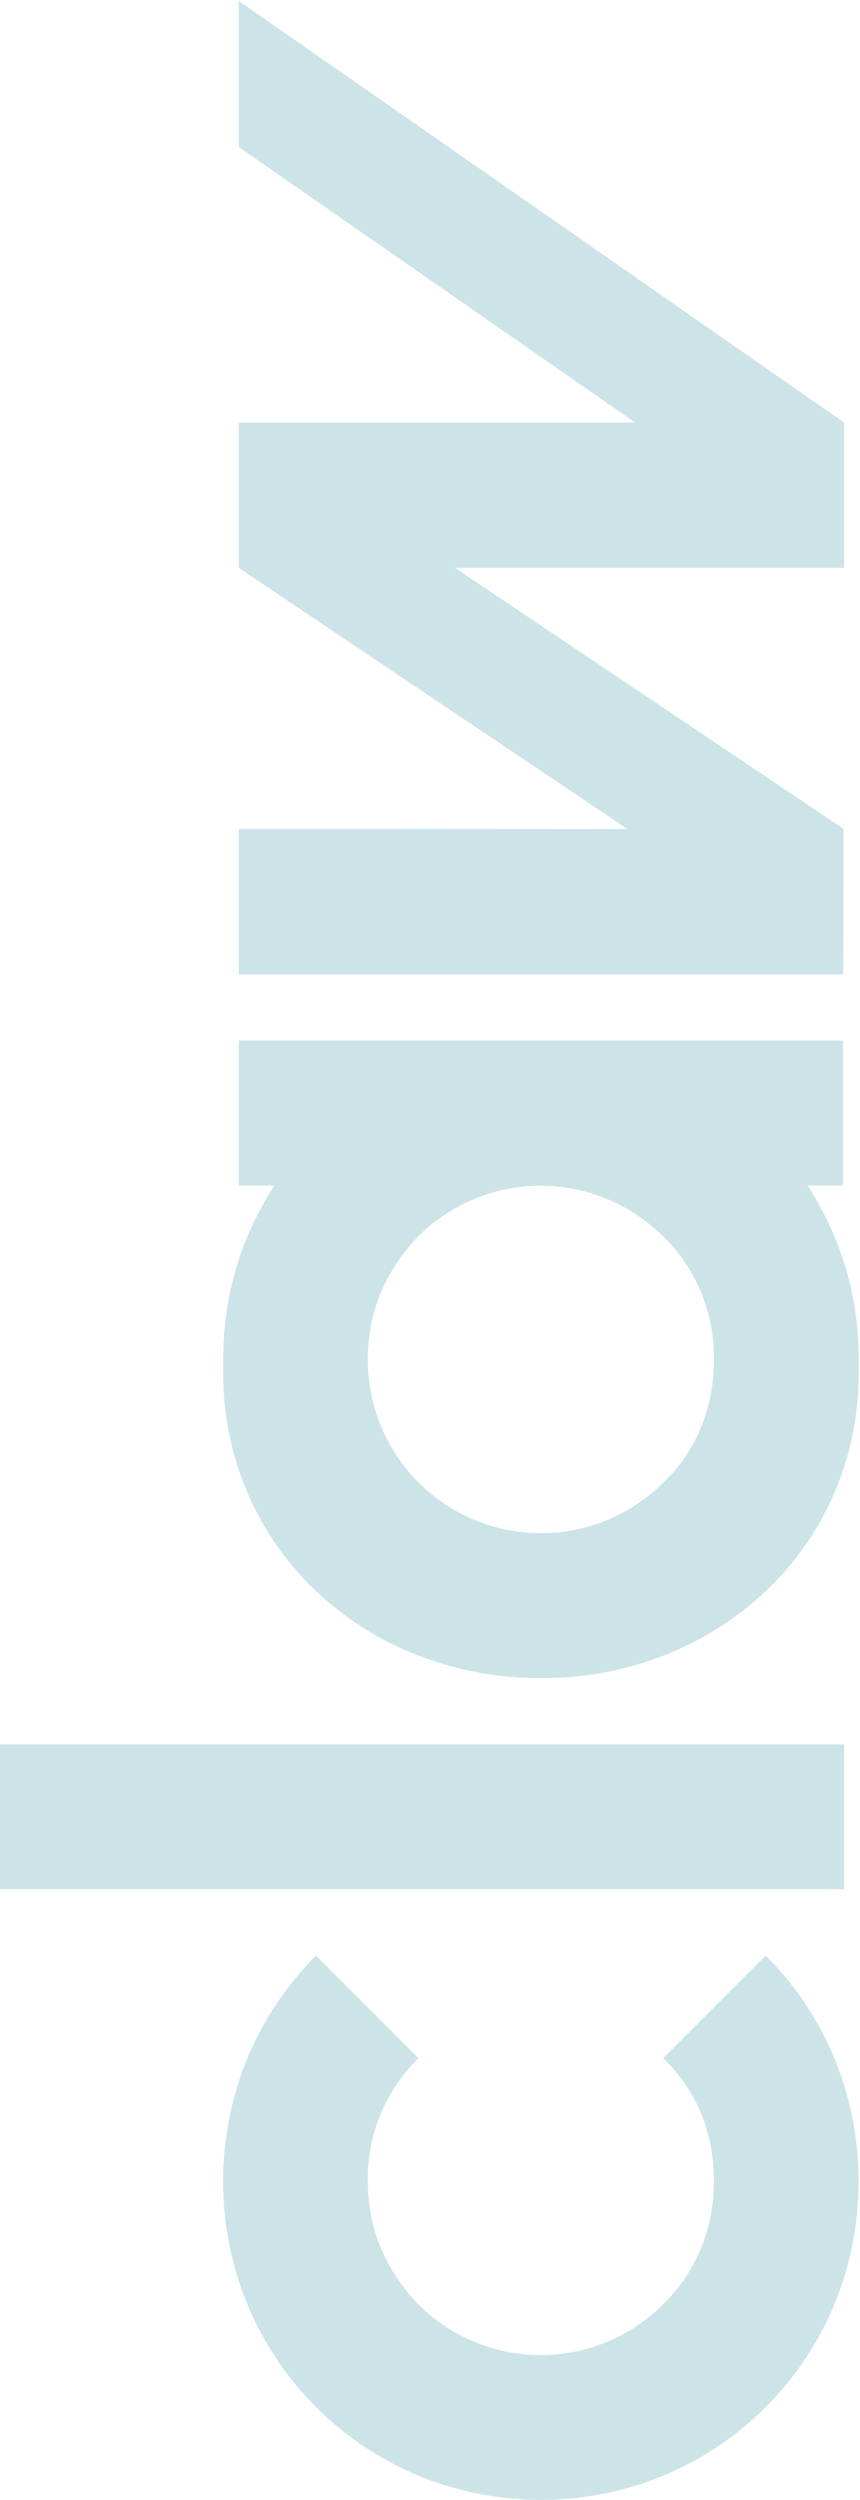 <svg xmlns="http://www.w3.org/2000/svg" width="397" height="1153" viewBox="0 0 397 1153" fill="none"><path fill-rule="evenodd" clip-rule="evenodd" d="M169.798 1006.05C169.609 995.487 171.587 985.001 175.61 975.237C179.633 965.473 185.616 956.637 193.188 949.276L145.863 901.95C132.474 915.373 121.798 931.25 114.418 948.713C106.882 966.888 103.004 986.37 103.004 1006.05C103.004 1025.72 106.882 1045.2 114.418 1063.38C129.275 1098.66 157.344 1126.73 192.625 1141.59C210.705 1149.12 230.098 1153 249.685 1153C269.272 1153 288.665 1149.12 306.745 1141.59C342.026 1126.73 370.096 1098.66 384.953 1063.38C392.488 1045.2 396.366 1025.72 396.366 1006.05C396.366 986.37 392.488 966.888 384.953 948.713C377.574 931.245 366.891 915.367 353.49 901.95L306.182 949.276C321.764 964.518 329.555 983.441 329.555 1006.05C329.607 1016.53 327.624 1026.93 323.716 1036.66C319.694 1046.49 313.71 1055.4 306.129 1062.83C291.137 1077.8 270.817 1086.21 249.632 1086.21C228.447 1086.21 208.128 1077.8 193.135 1062.83C177.577 1046.49 169.798 1027.56 169.798 1006.05Z" fill="#00798F" fill-opacity="0.2"></path><path d="M-2.91966e-06 804.556L0 871.35L389.666 871.35L389.666 804.556L-2.91966e-06 804.556Z" fill="#00798F" fill-opacity="0.2"></path><path fill-rule="evenodd" clip-rule="evenodd" d="M126.624 546.806C121.937 554.071 117.871 561.719 114.471 569.669C106.81 587.805 102.932 607.314 103.075 627.001C103.075 627.863 103.075 628.76 103.075 629.569C103.075 630.378 103.075 631.556 103.075 632.576C102.882 652.001 106.764 671.25 114.471 689.082C121.847 705.978 132.546 721.218 145.934 733.893C159.487 746.634 175.363 756.652 192.697 763.403C210.952 770.529 230.398 774.111 249.994 773.955C269.416 774.077 288.683 770.496 306.763 763.403C324.093 756.649 339.959 746.617 353.491 733.857C366.889 721.192 377.591 705.95 384.953 689.047C392.675 671.219 396.563 651.968 396.367 632.541C396.367 631.591 396.367 630.677 396.367 629.745C396.367 628.813 396.367 627.986 396.367 626.984C396.508 607.295 392.624 587.785 384.953 569.651C381.561 561.699 377.495 554.05 372.801 546.789L389.121 546.789L389.121 479.96L110.233 479.96L110.233 546.789L126.624 546.806ZM306.183 570.196C313.764 577.632 319.749 586.537 323.77 596.365C327.682 606.096 329.665 616.495 329.608 626.984C329.648 637.561 327.666 648.049 323.77 657.883C319.878 667.693 313.873 676.526 306.183 683.753C291.195 698.729 270.874 707.142 249.686 707.142C228.498 707.142 208.177 698.729 193.189 683.753C185.75 676.293 179.855 667.438 175.842 657.697C171.828 647.956 169.775 637.519 169.799 626.984C169.799 626.474 169.799 625.999 169.799 625.489C170.151 604.619 177.906 586.206 193.066 570.249C208.059 555.282 228.378 546.875 249.563 546.875C270.748 546.875 291.067 555.282 306.06 570.249L306.183 570.196Z" fill="#00798F" fill-opacity="0.2"></path><path fill-rule="evenodd" clip-rule="evenodd" d="M110.233 0.426L110.233 67.8L293.222 194.916L110.251 194.916L110.251 194.934L110.233 194.916L110.233 261.904L289.652 382.372L110.233 382.284L110.233 449.412L389.157 449.412L389.157 449.184L389.262 449.272L389.386 382.284L210.037 261.904L389.649 261.904L389.667 194.916L389.649 194.916L389.649 194.881L110.233 0.426Z" fill="#00798F" fill-opacity="0.2"></path></svg>